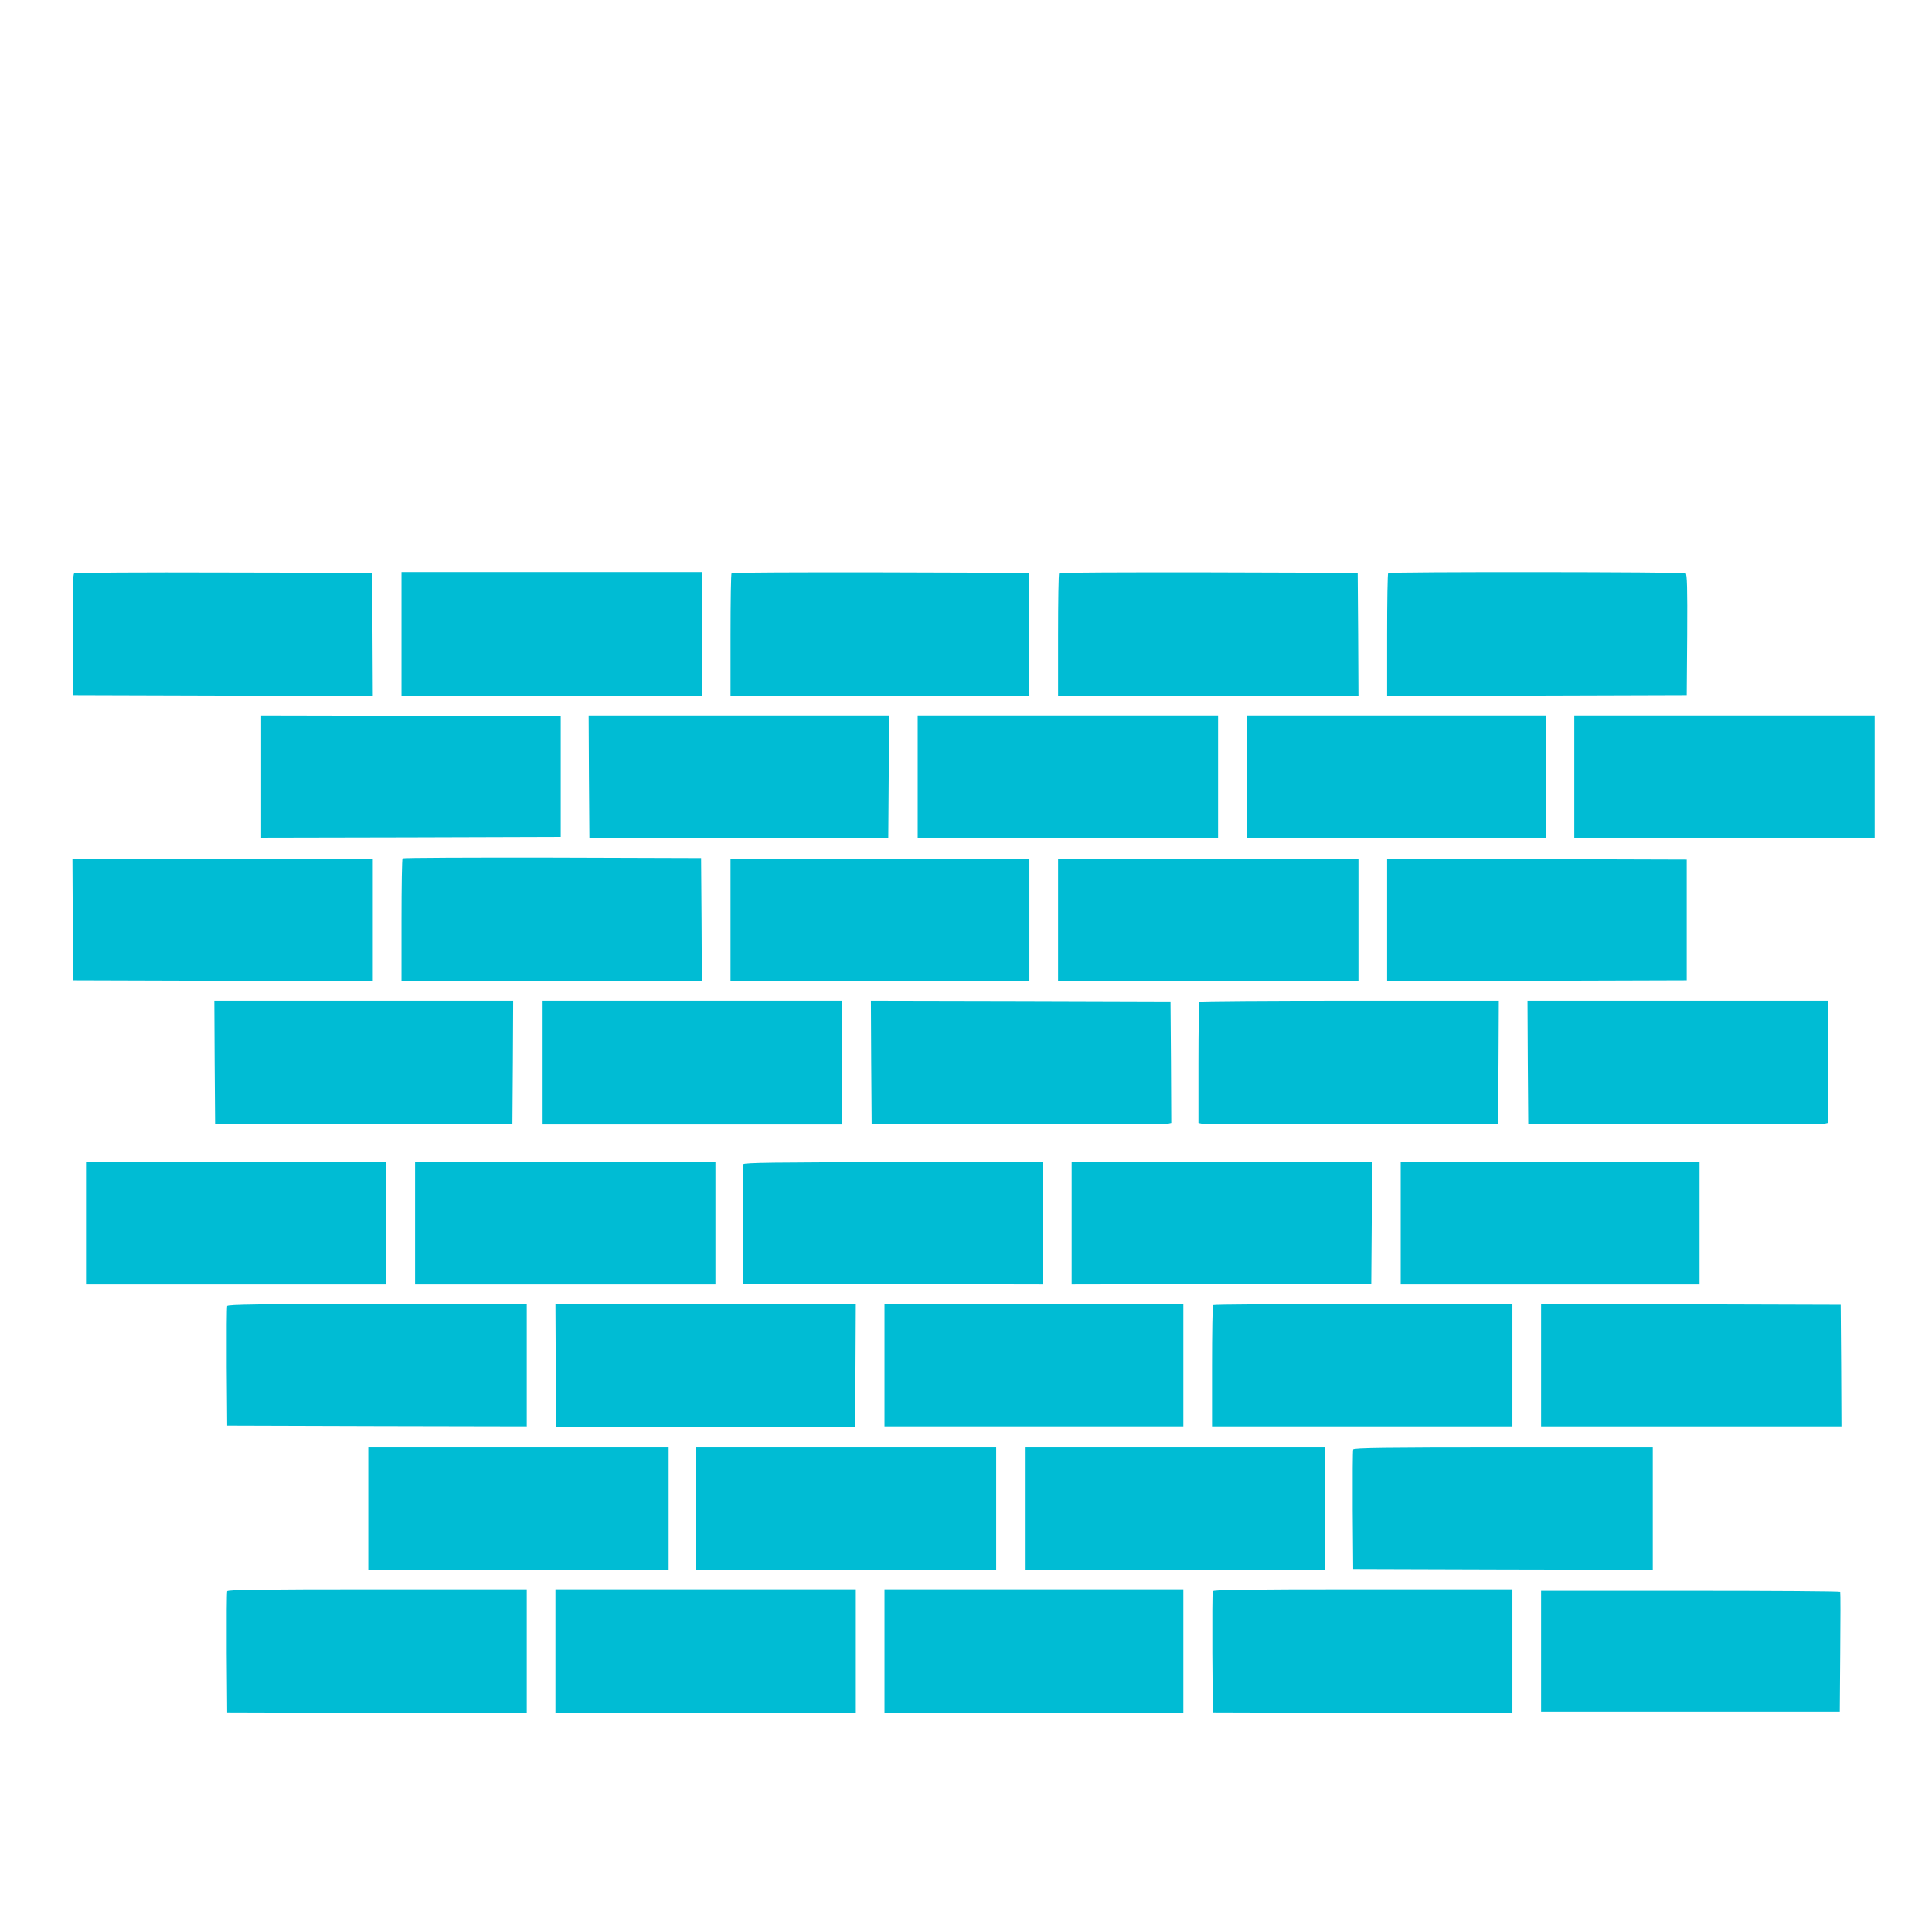 <?xml version="1.0" standalone="no"?>
<!DOCTYPE svg PUBLIC "-//W3C//DTD SVG 20010904//EN"
 "http://www.w3.org/TR/2001/REC-SVG-20010904/DTD/svg10.dtd">
<svg version="1.0" xmlns="http://www.w3.org/2000/svg"
 width="1280pt" height="1280pt" viewBox="0 0 1280 1280"
 preserveAspectRatio="xMidYMid meet">
<g transform="translate(0,1280) scale(0.1,-0.1)"
fill="#00bcd4" stroke="none">
<path d="M492 9002 c-9 -7 -12 -95 -10 -408 l3 -399 993 -3 992 -2 -2 407 -3
408 -980 2 c-539 2 -986 -1 -993 -5z"/>
<path d="M2660 8600 l0 -410 995 0 995 0 0 410 0 410 -995 0 -995 0 0 -410z"/>
<path d="M4847 9003 c-4 -3 -7 -188 -7 -410 l0 -403 990 0 990 0 -2 408 -3
407 -981 3 c-539 1 -984 -1 -987 -5z"/>
<path d="M7017 9003 c-4 -3 -7 -188 -7 -410 l0 -403 995 0 995 0 -2 408 -3
407 -986 3 c-542 1 -989 -1 -992 -5z"/>
<path d="M9197 9003 c-4 -3 -7 -188 -7 -410 l0 -403 993 2 992 3 3 399 c2 313
-1 401 -10 408 -16 9 -1962 11 -1971 1z"/>
<path d="M1730 7655 l0 -405 993 2 992 3 0 400 0 400 -992 3 -993 2 0 -405z"/>
<path d="M3902 7653 l3 -408 990 0 990 0 3 408 2 407 -995 0 -995 0 2 -407z"/>
<path d="M6080 7655 l0 -405 995 0 995 0 0 405 0 405 -995 0 -995 0 0 -405z"/>
<path d="M8260 7655 l0 -405 990 0 990 0 0 405 0 405 -990 0 -990 0 0 -405z"/>
<path d="M10430 7655 l0 -405 995 0 995 0 0 405 0 405 -995 0 -995 0 0 -405z"/>
<path d="M2667 7113 c-4 -3 -7 -188 -7 -410 l0 -403 995 0 995 0 -2 408 -3
407 -986 3 c-542 1 -989 -1 -992 -5z"/>
<path d="M482 6708 l3 -403 993 -3 992 -2 0 405 0 405 -995 0 -995 0 2 -402z"/>
<path d="M4840 6705 l0 -405 990 0 990 0 0 405 0 405 -990 0 -990 0 0 -405z"/>
<path d="M7010 6705 l0 -405 995 0 995 0 0 405 0 405 -995 0 -995 0 0 -405z"/>
<path d="M9190 6705 l0 -405 993 2 992 3 0 400 0 400 -992 3 -993 2 0 -405z"/>
<path d="M1422 5763 l3 -408 985 0 985 0 3 408 2 407 -990 0 -990 0 2 -407z"/>
<path d="M3590 5760 l0 -410 995 0 995 0 0 410 0 410 -995 0 -995 0 0 -410z"/>
<path d="M5772 5763 l3 -408 970 -3 c534 -1 980 0 993 3 l22 5 -2 403 -3 402
-993 3 -992 2 2 -407z"/>
<path d="M7947 6163 c-4 -3 -7 -185 -7 -404 l0 -399 23 -5 c12 -3 459 -4 992
-3 l970 3 3 408 2 407 -988 0 c-544 0 -992 -3 -995 -7z"/>
<path d="M10122 5763 l3 -408 970 -3 c534 -1 980 0 993 3 l22 5 0 405 0 405
-995 0 -995 0 2 -407z"/>
<path d="M570 4695 l0 -405 995 0 995 0 0 405 0 405 -995 0 -995 0 0 -405z"/>
<path d="M2750 4695 l0 -405 995 0 995 0 0 405 0 405 -995 0 -995 0 0 -405z"/>
<path d="M4925 5087 c-3 -6 -4 -188 -3 -402 l3 -390 993 -3 992 -2 0 405 0
405 -990 0 c-784 0 -992 -3 -995 -13z"/>
<path d="M7100 4695 l0 -405 993 2 992 3 3 403 2 402 -995 0 -995 0 0 -405z"/>
<path d="M9280 4695 l0 -405 990 0 990 0 0 405 0 405 -990 0 -990 0 0 -405z"/>
<path d="M1505 4147 c-3 -6 -4 -188 -3 -402 l3 -390 993 -3 992 -2 0 405 0
405 -990 0 c-784 0 -992 -3 -995 -13z"/>
<path d="M3682 3753 l3 -408 990 0 990 0 3 408 2 407 -995 0 -995 0 2 -407z"/>
<path d="M5860 3755 l0 -405 990 0 990 0 0 405 0 405 -990 0 -990 0 0 -405z"/>
<path d="M8037 4153 c-4 -3 -7 -186 -7 -405 l0 -398 995 0 995 0 0 405 0 405
-988 0 c-544 0 -992 -3 -995 -7z"/>
<path d="M10210 3755 l0 -405 995 0 995 0 -2 403 -3 402 -992 3 -993 2 0 -405z"/>
<path d="M2440 2805 l0 -405 995 0 995 0 0 405 0 405 -995 0 -995 0 0 -405z"/>
<path d="M4610 2805 l0 -405 995 0 995 0 0 405 0 405 -995 0 -995 0 0 -405z"/>
<path d="M6790 2805 l0 -405 995 0 995 0 0 405 0 405 -995 0 -995 0 0 -405z"/>
<path d="M8965 3197 c-3 -6 -4 -188 -3 -402 l3 -390 993 -3 992 -2 0 405 0
405 -990 0 c-784 0 -992 -3 -995 -13z"/>
<path d="M1505 2257 c-3 -6 -4 -190 -3 -407 l3 -395 993 -3 992 -2 0 410 0
410 -990 0 c-784 0 -992 -3 -995 -13z"/>
<path d="M3680 1860 l0 -410 995 0 995 0 0 410 0 410 -995 0 -995 0 0 -410z"/>
<path d="M5860 1860 l0 -410 990 0 990 0 0 410 0 410 -990 0 -990 0 0 -410z"/>
<path d="M8035 2257 c-3 -6 -4 -190 -3 -407 l3 -395 993 -3 992 -2 0 410 0
410 -990 0 c-784 0 -992 -3 -995 -13z"/>
<path d="M10210 1860 l0 -400 990 0 989 0 3 393 c2 215 2 395 0 400 -2 4 -448
7 -993 7 l-989 0 0 -400z"/>
</g>
</svg>
